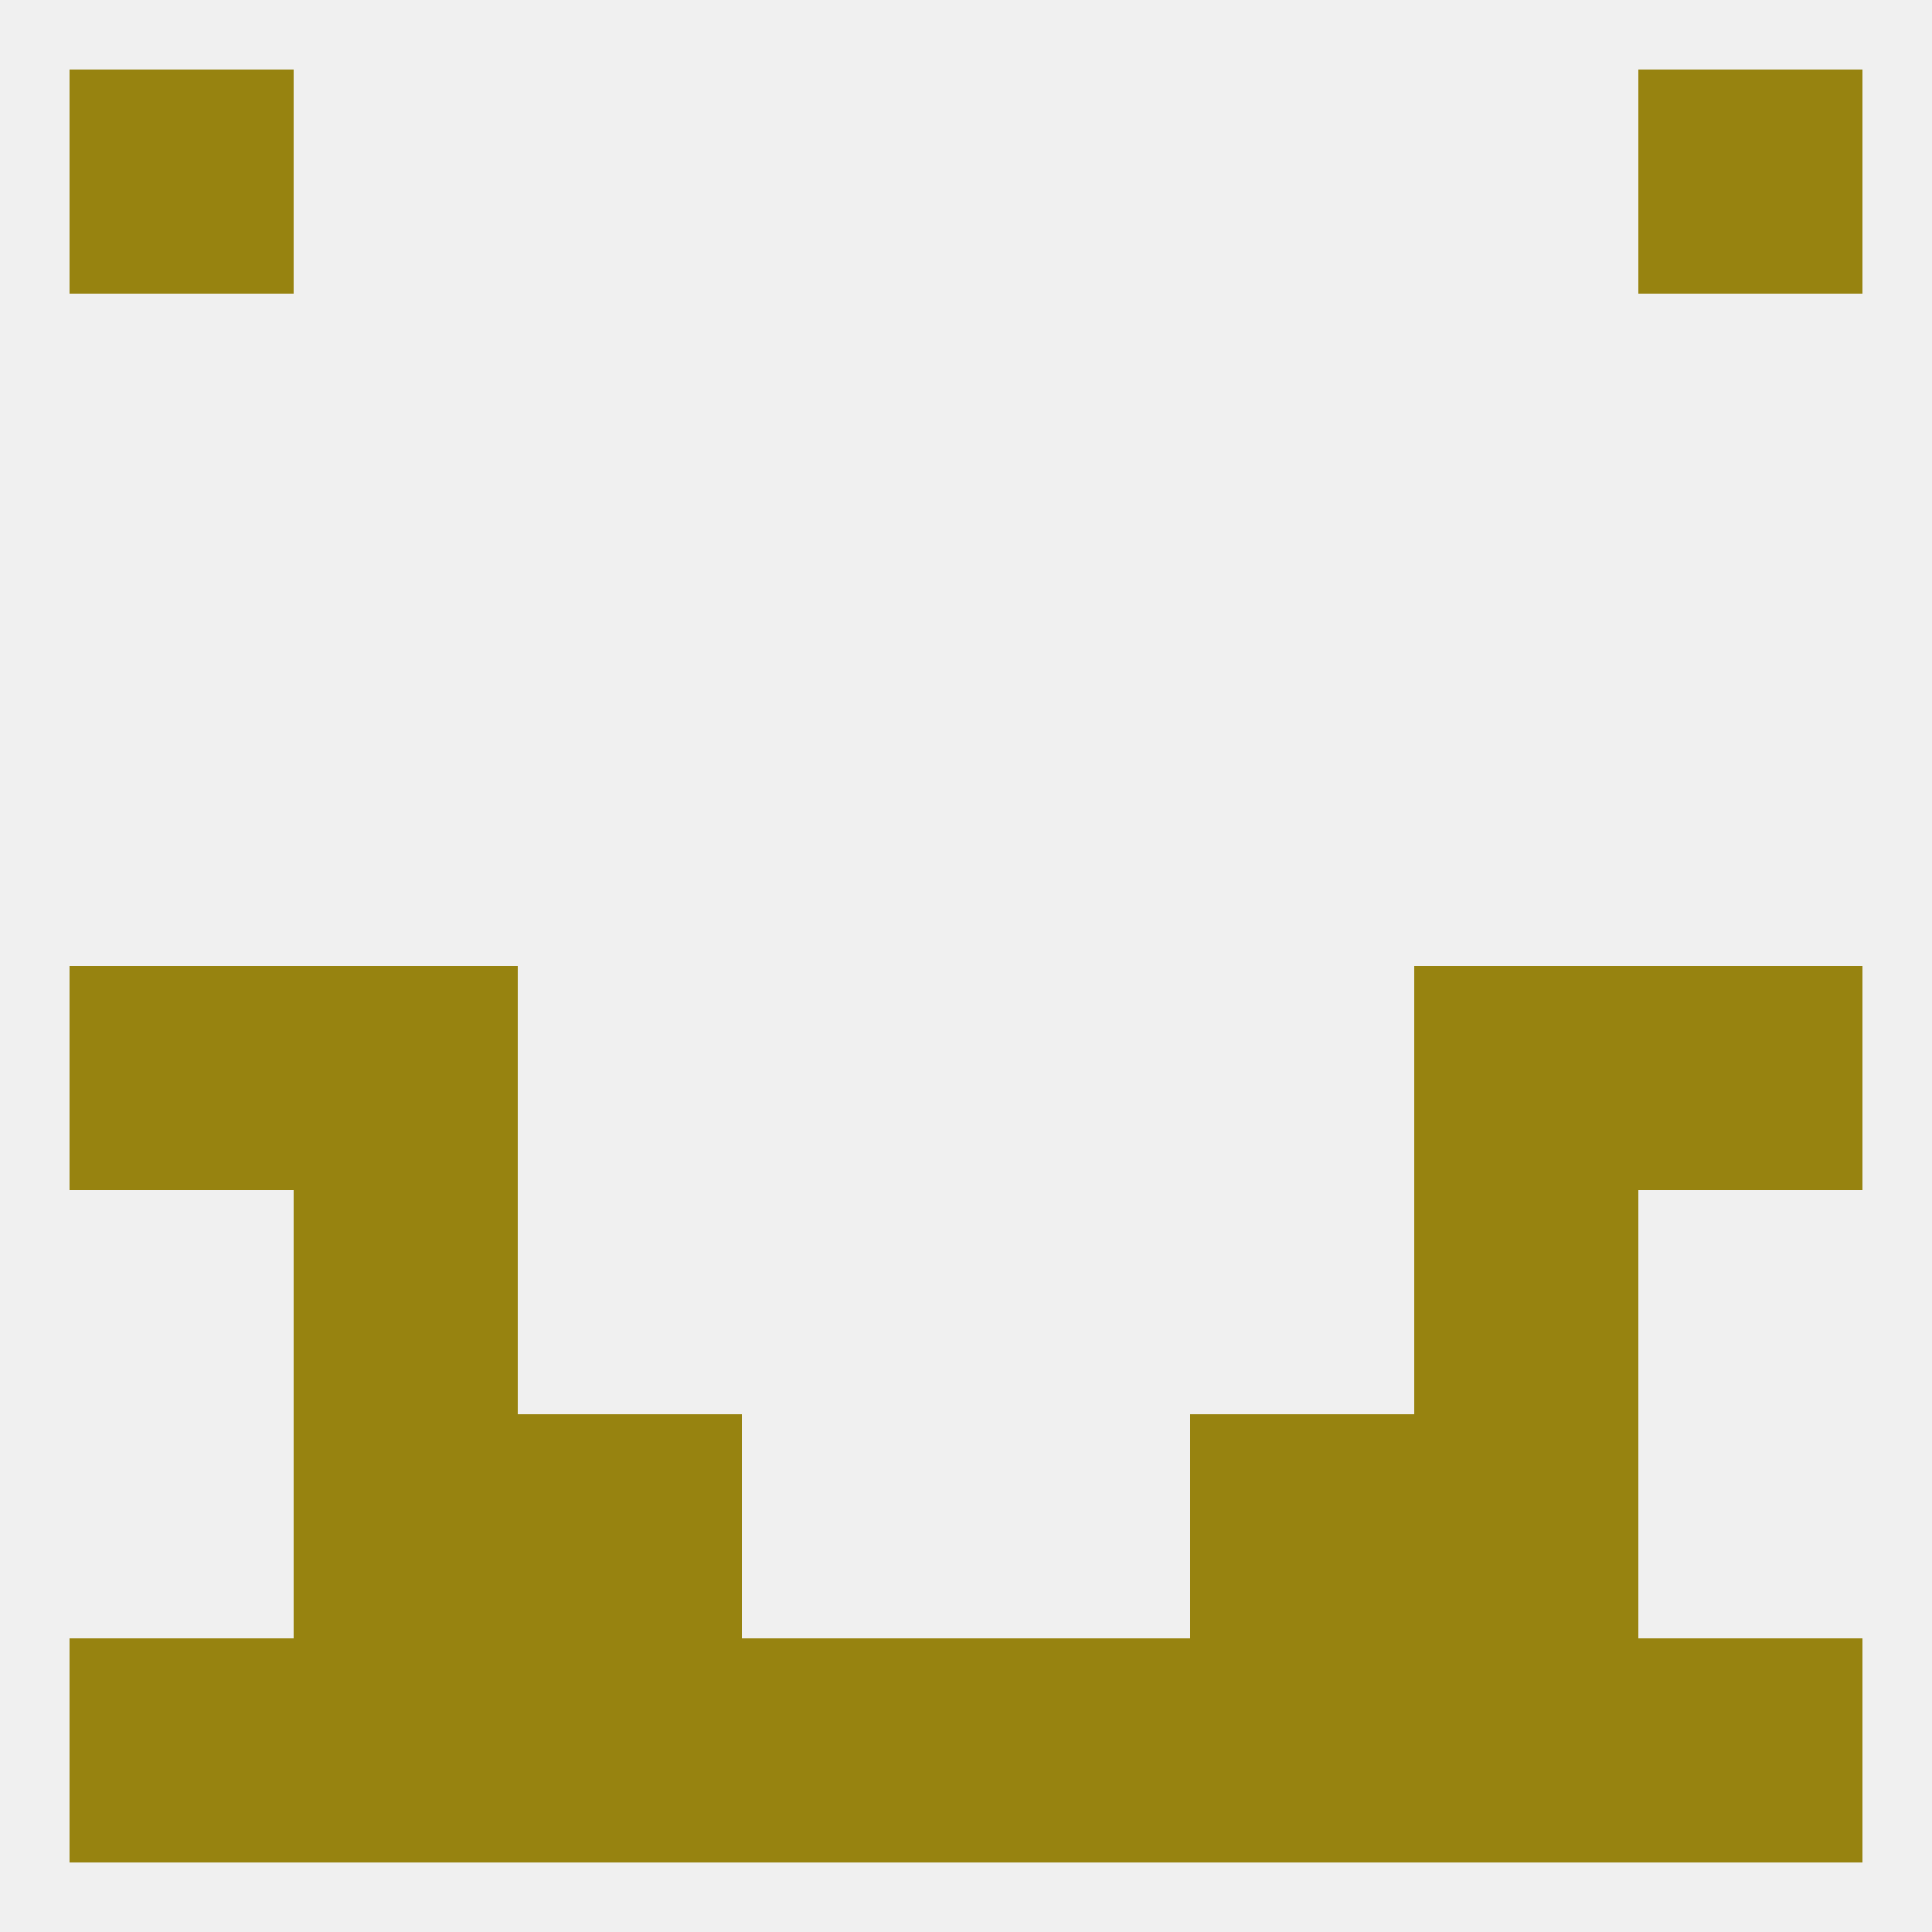 
<!--   <?xml version="1.0"?> -->
<svg version="1.1" baseprofile="full" xmlns="http://www.w3.org/2000/svg" xmlns:xlink="http://www.w3.org/1999/xlink" xmlns:ev="http://www.w3.org/2001/xml-events" width="250" height="250" viewBox="0 0 250 250" >
	<rect width="100%" height="100%" fill="rgba(240,240,240,255)"/>

	<rect x="67" y="183" width="29" height="29" fill="rgba(151,131,16,255)"/>
	<rect x="154" y="183" width="29" height="29" fill="rgba(151,131,16,255)"/>
	<rect x="38" y="183" width="29" height="29" fill="rgba(151,131,16,255)"/>
	<rect x="183" y="183" width="29" height="29" fill="rgba(151,131,16,255)"/>
	<rect x="96" y="212" width="29" height="29" fill="rgba(151,131,16,255)"/>
	<rect x="212" y="212" width="29" height="29" fill="rgba(151,131,16,255)"/>
	<rect x="67" y="212" width="29" height="29" fill="rgba(151,131,16,255)"/>
	<rect x="38" y="212" width="29" height="29" fill="rgba(151,131,16,255)"/>
	<rect x="183" y="212" width="29" height="29" fill="rgba(151,131,16,255)"/>
	<rect x="125" y="212" width="29" height="29" fill="rgba(151,131,16,255)"/>
	<rect x="9" y="212" width="29" height="29" fill="rgba(151,131,16,255)"/>
	<rect x="154" y="212" width="29" height="29" fill="rgba(151,131,16,255)"/>
	<rect x="9" y="9" width="29" height="29" fill="rgba(151,131,16,255)"/>
	<rect x="212" y="9" width="29" height="29" fill="rgba(151,131,16,255)"/>
	<rect x="9" y="125" width="29" height="29" fill="rgba(151,131,16,255)"/>
	<rect x="212" y="125" width="29" height="29" fill="rgba(151,131,16,255)"/>
	<rect x="38" y="125" width="29" height="29" fill="rgba(151,131,16,255)"/>
	<rect x="183" y="125" width="29" height="29" fill="rgba(151,131,16,255)"/>
	<rect x="38" y="154" width="29" height="29" fill="rgba(151,131,16,255)"/>
	<rect x="183" y="154" width="29" height="29" fill="rgba(151,131,16,255)"/>
</svg>